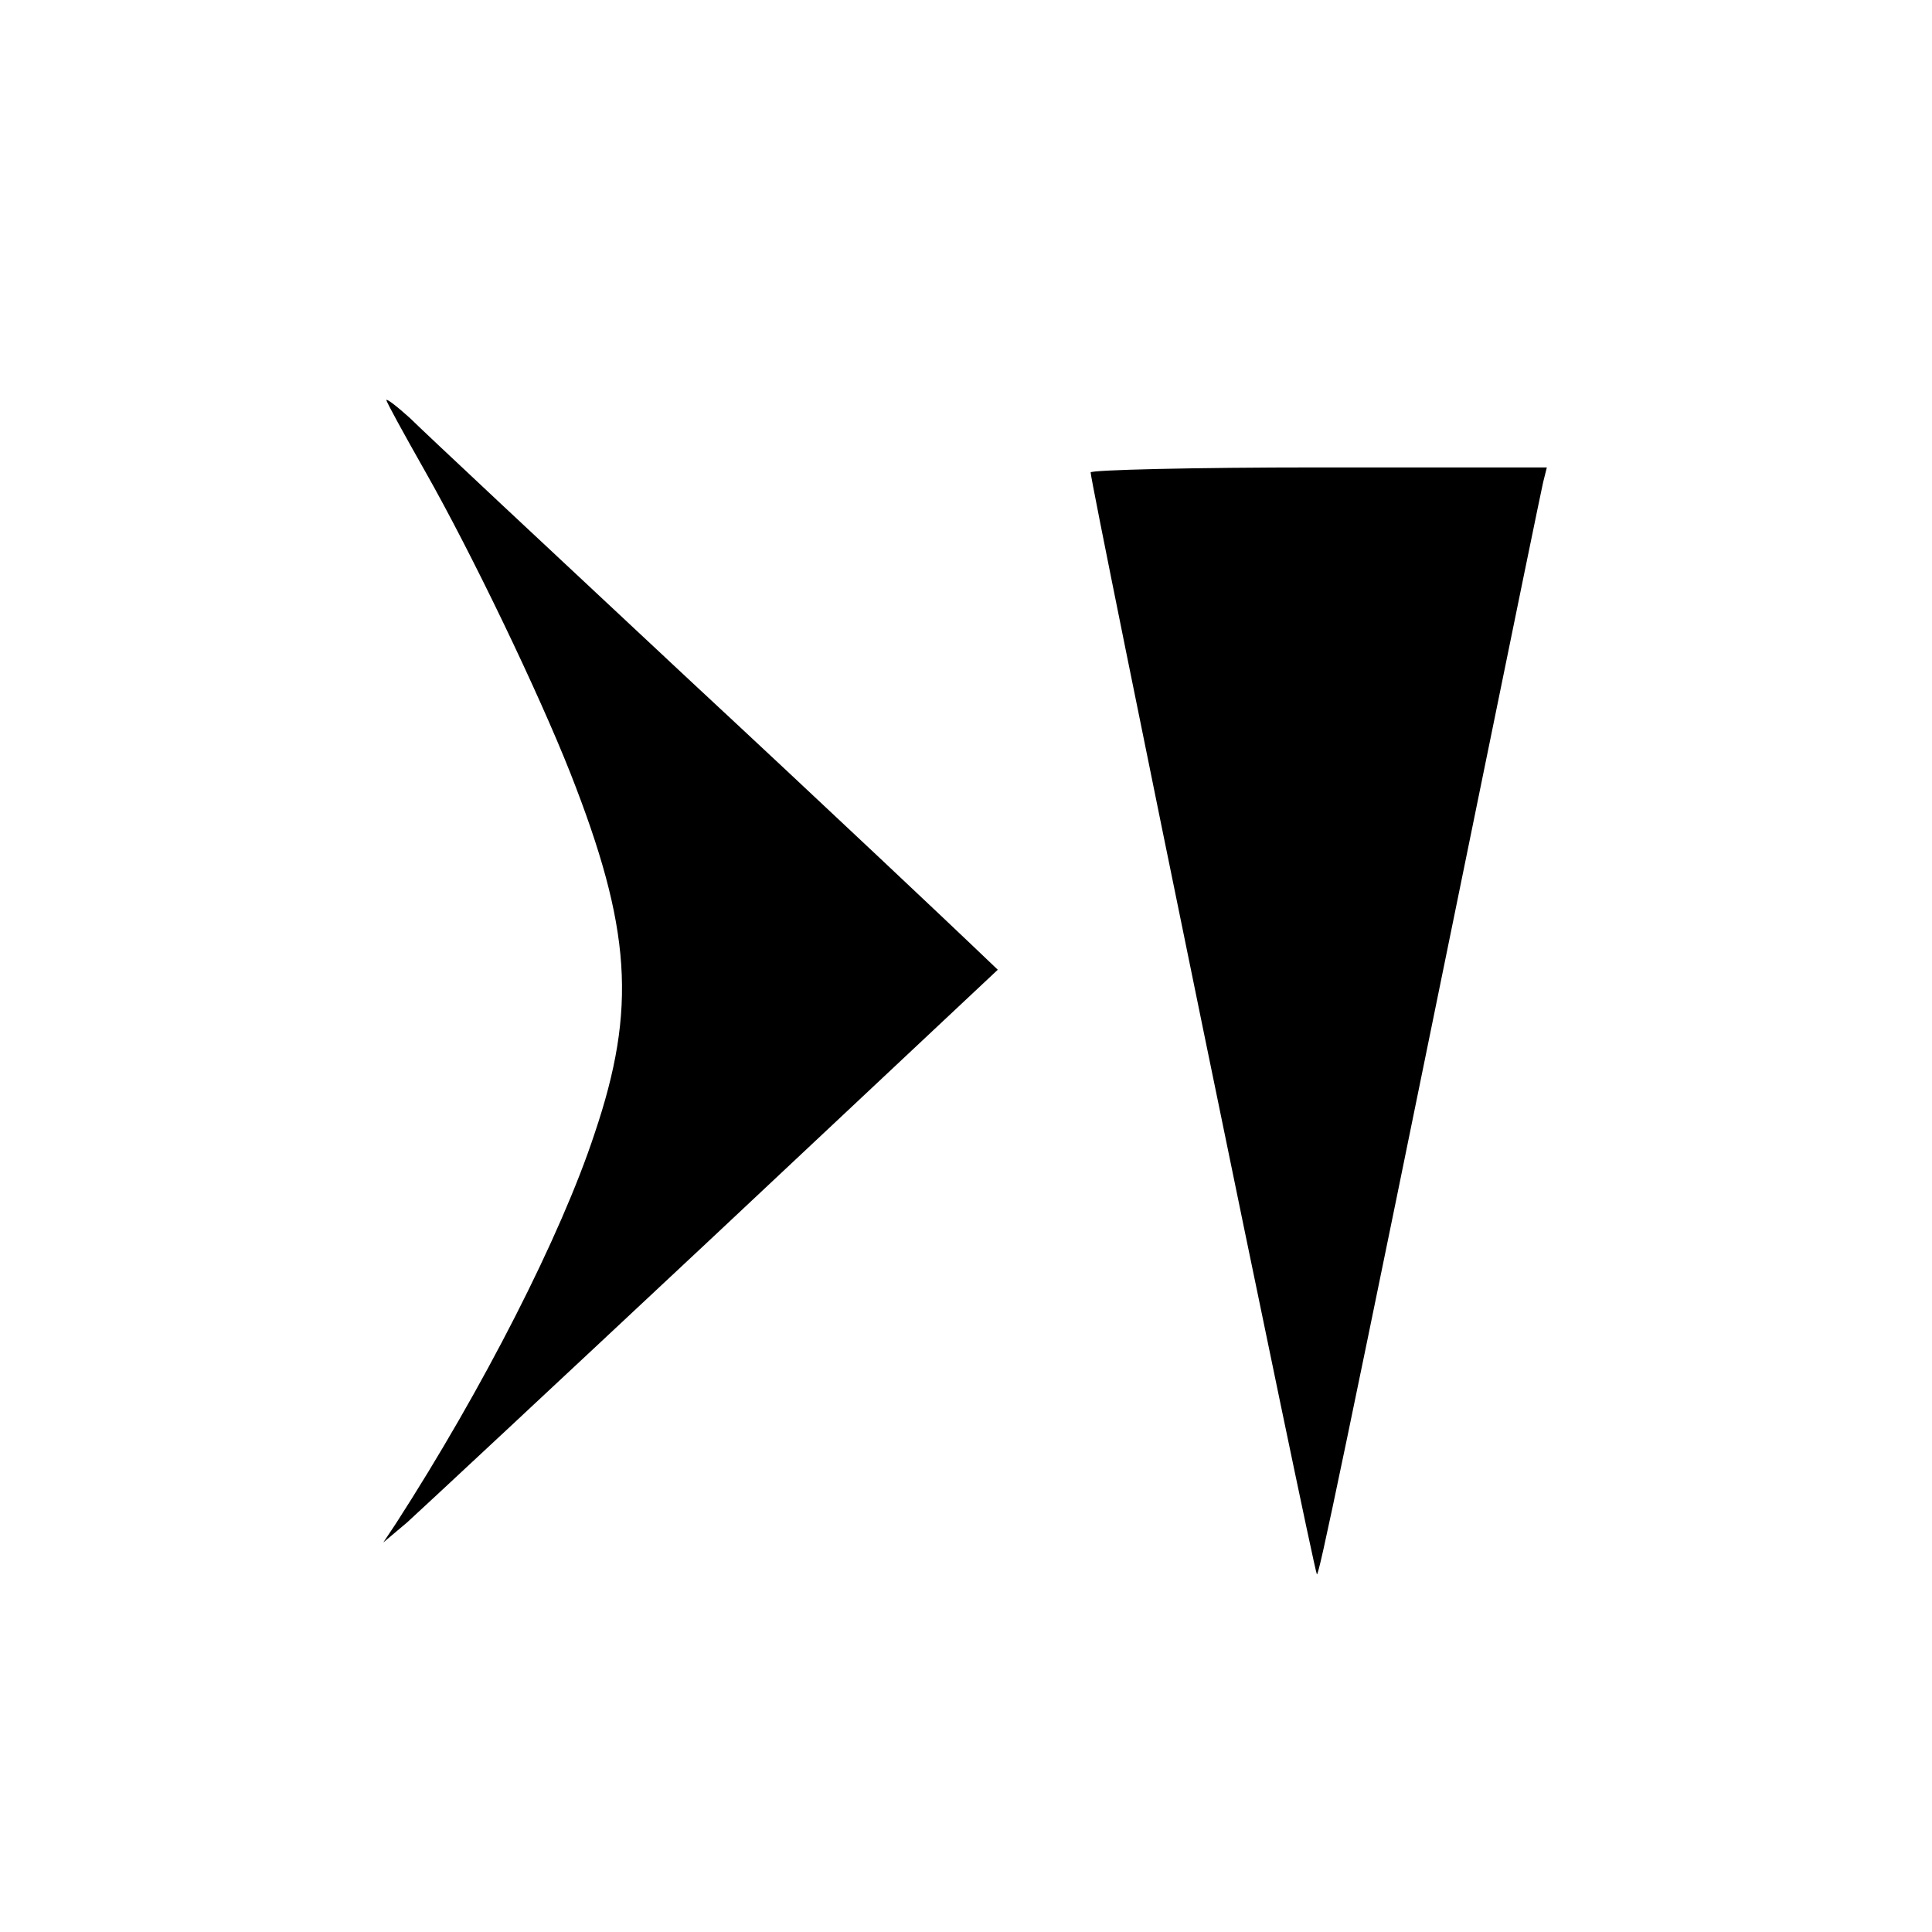 <?xml version="1.0" standalone="no"?>
<!DOCTYPE svg PUBLIC "-//W3C//DTD SVG 20010904//EN"
 "http://www.w3.org/TR/2001/REC-SVG-20010904/DTD/svg10.dtd">
<svg version="1.0" xmlns="http://www.w3.org/2000/svg"
 width="310pt" height="310pt" viewBox="0 0 310 310"
 preserveAspectRatio="xMidYMid meet">
<g transform="translate(0,310) scale(0.1,-0.1)"
fill="#000000" stroke="none">
<path d="M620 2458 c0 -3 28 -54 62 -114 75 -132 182 -355 233 -484 98 -249
107 -378 39 -579 -54 -164 -179 -409 -319 -626 l-20 -30 38 32 c20 18 242 225
493 460 l455 427 -43 41 c-24 23 -227 215 -453 425 -226 211 -427 399 -447
419 -21 19 -38 32 -38 29z"/>
<path d="M1750 2342 c0 -19 358 -1763 363 -1768 3 -4 38 162 263 1265 52 255
97 474 100 487 l6 24 -366 0 c-201 0 -366 -4 -366 -8z"/>
</g>
</svg>
